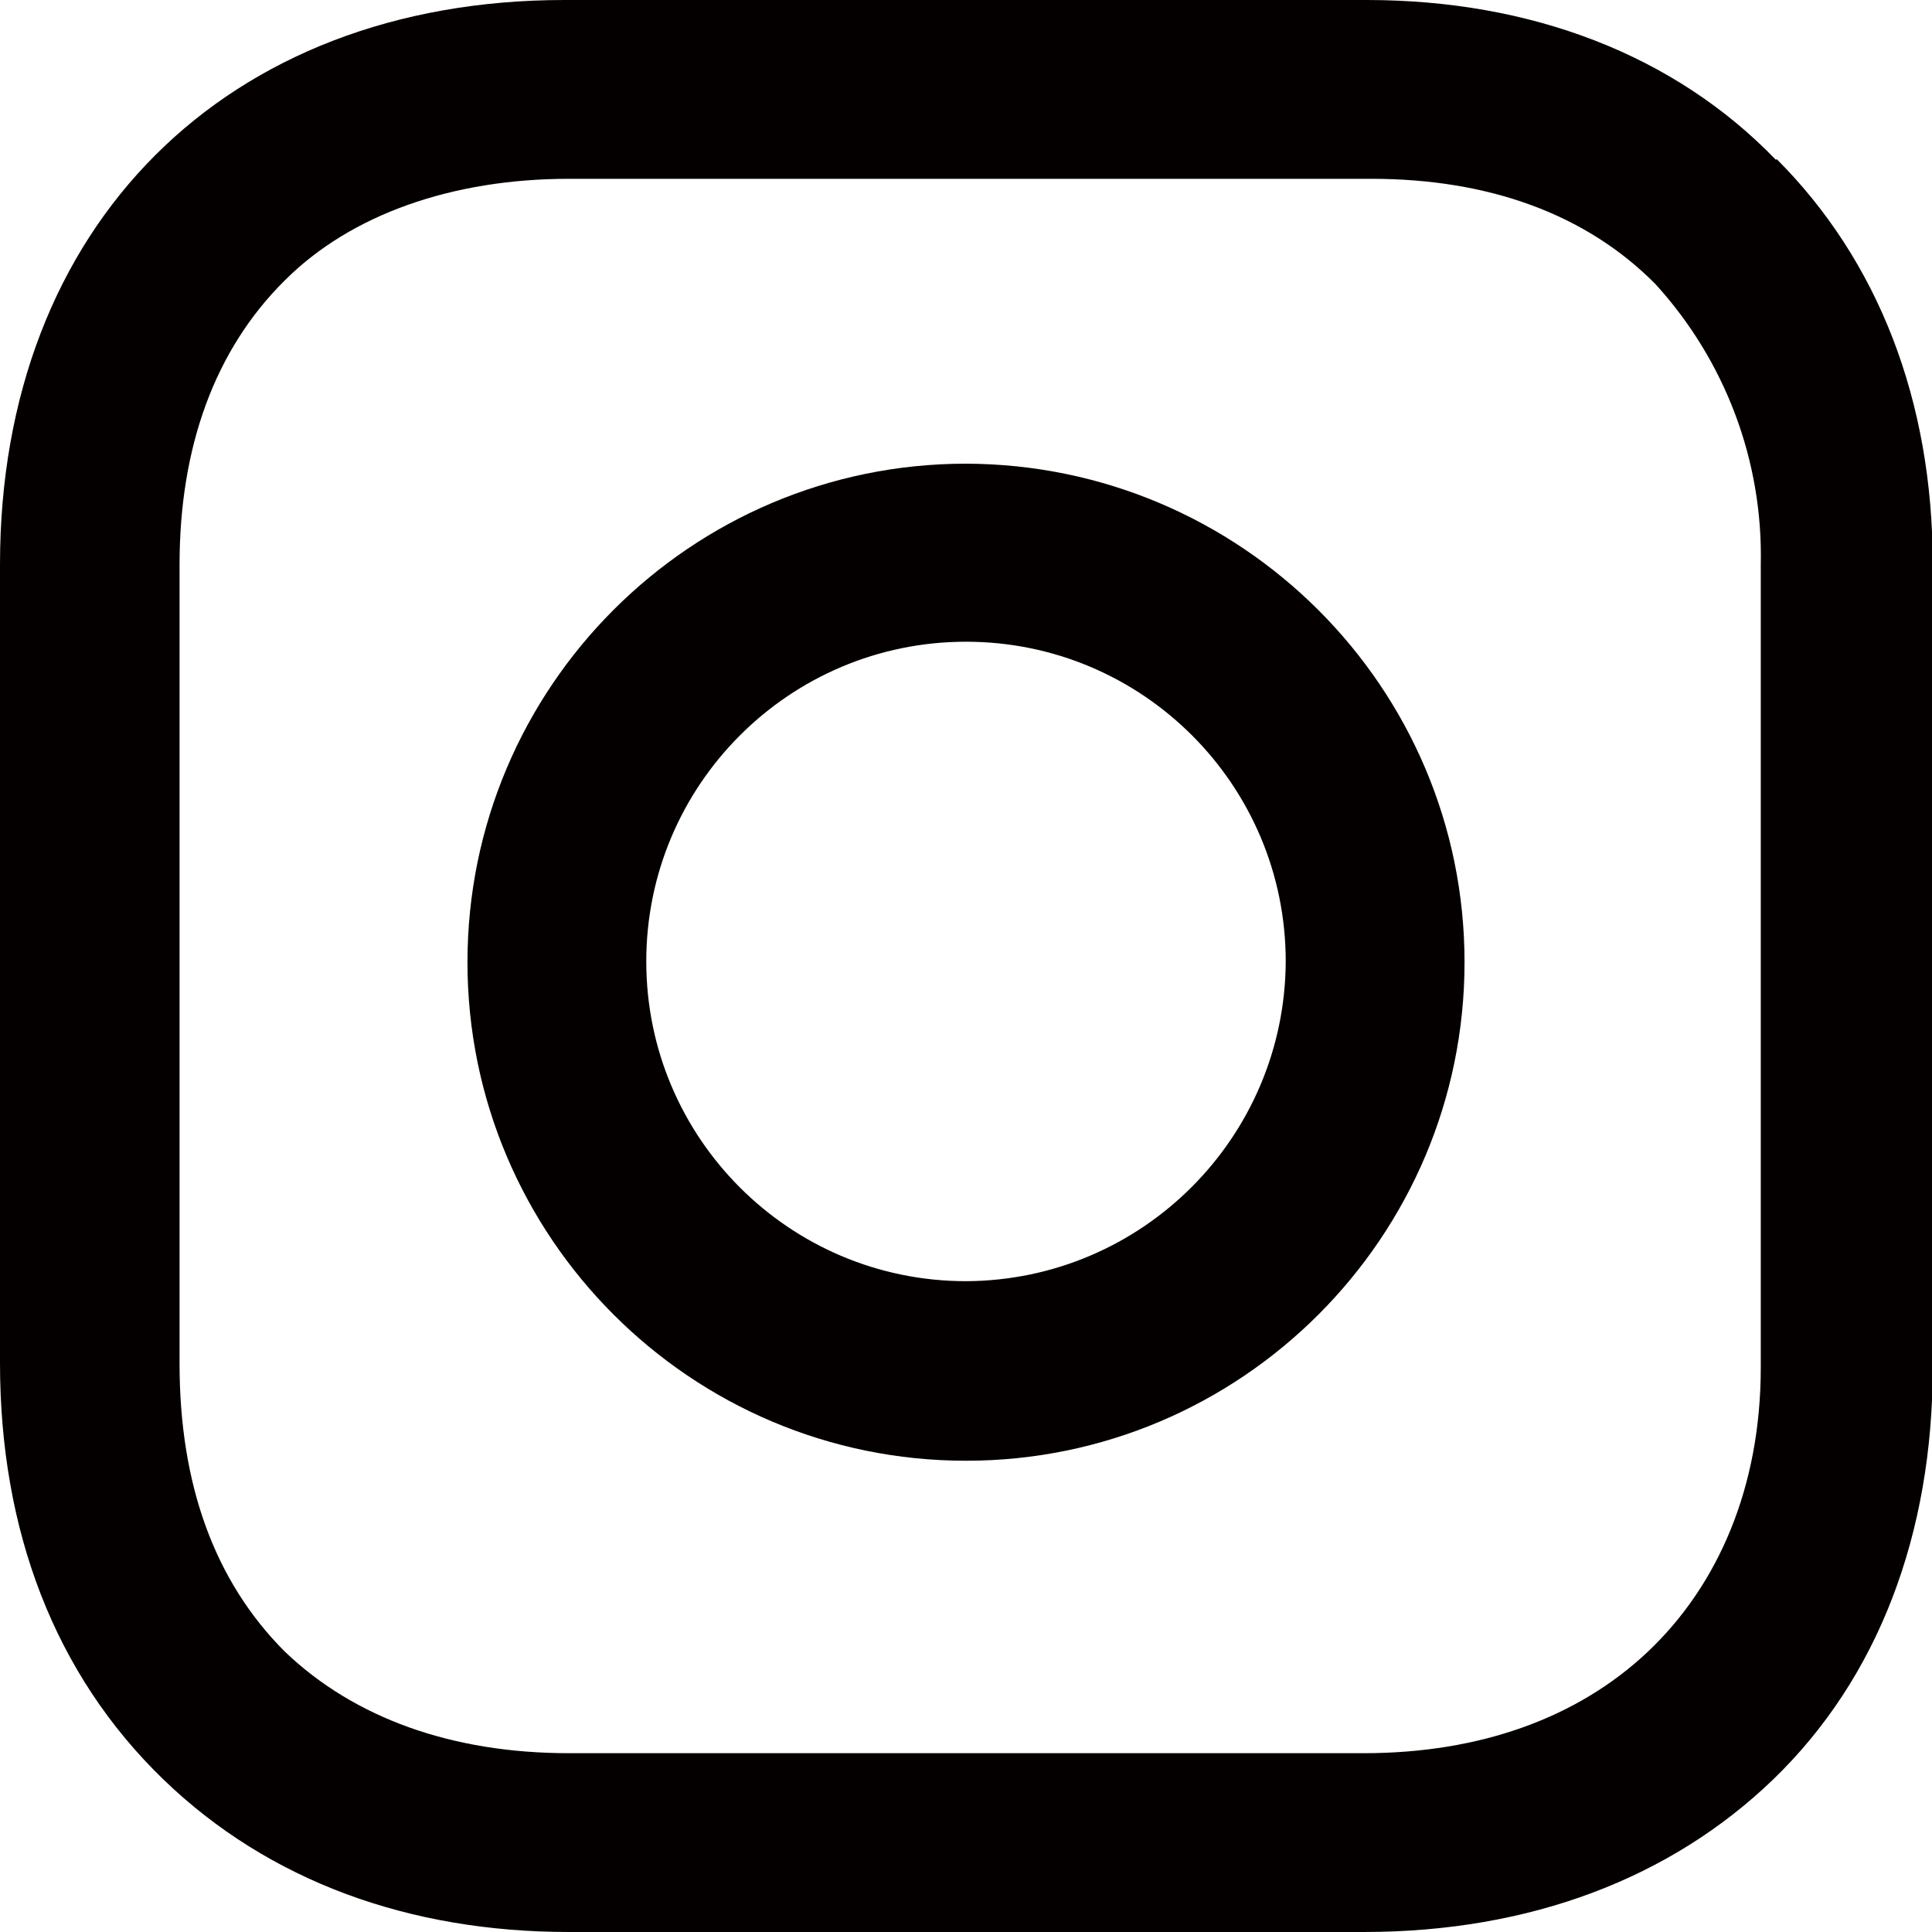 <?xml version="1.0" encoding="UTF-8"?><svg id="_レイヤー_2" xmlns="http://www.w3.org/2000/svg" viewBox="0 0 25.5 25.5"><defs><style>.cls-1{fill:#040000;}</style></defs><g id="_レイヤー_1-2"><path class="cls-1" d="M12.75,6.12c-3.63,0-6.58,2.95-6.58,6.58,0,3.63,2.95,6.58,6.58,6.58,3.63,0,6.58-2.95,6.58-6.58,0-3.63-2.95-6.57-6.58-6.58ZM12.75,16.91c-2.33,0-4.22-1.89-4.22-4.22s1.89-4.22,4.22-4.22c2.33,0,4.22,1.89,4.22,4.22-.01,2.32-1.89,4.21-4.22,4.22Z"/><path class="cls-1" d="M23.44,2.11c-1.34-1.39-3.24-2.11-5.4-2.11H7.45C2.98,0,0,2.98,0,7.45v10.54c0,2.21.72,4.11,2.16,5.5,1.39,1.34,3.24,2.01,5.35,2.01h10.49c2.21,0,4.06-.72,5.4-2.01,1.39-1.34,2.11-3.24,2.11-5.45V7.45c0-2.16-.72-4.01-2.06-5.35ZM23.24,18.05c0,1.59-.57,2.88-1.49,3.75s-2.21,1.34-3.75,1.34H7.51c-1.54,0-2.83-.46-3.75-1.34-.93-.93-1.39-2.21-1.39-3.8V7.45c0-1.54.46-2.83,1.39-3.75.87-.87,2.21-1.34,3.75-1.34h10.59c1.54,0,2.83.46,3.75,1.39.92,1.01,1.42,2.33,1.39,3.7v10.59h0Z"/></g></svg>